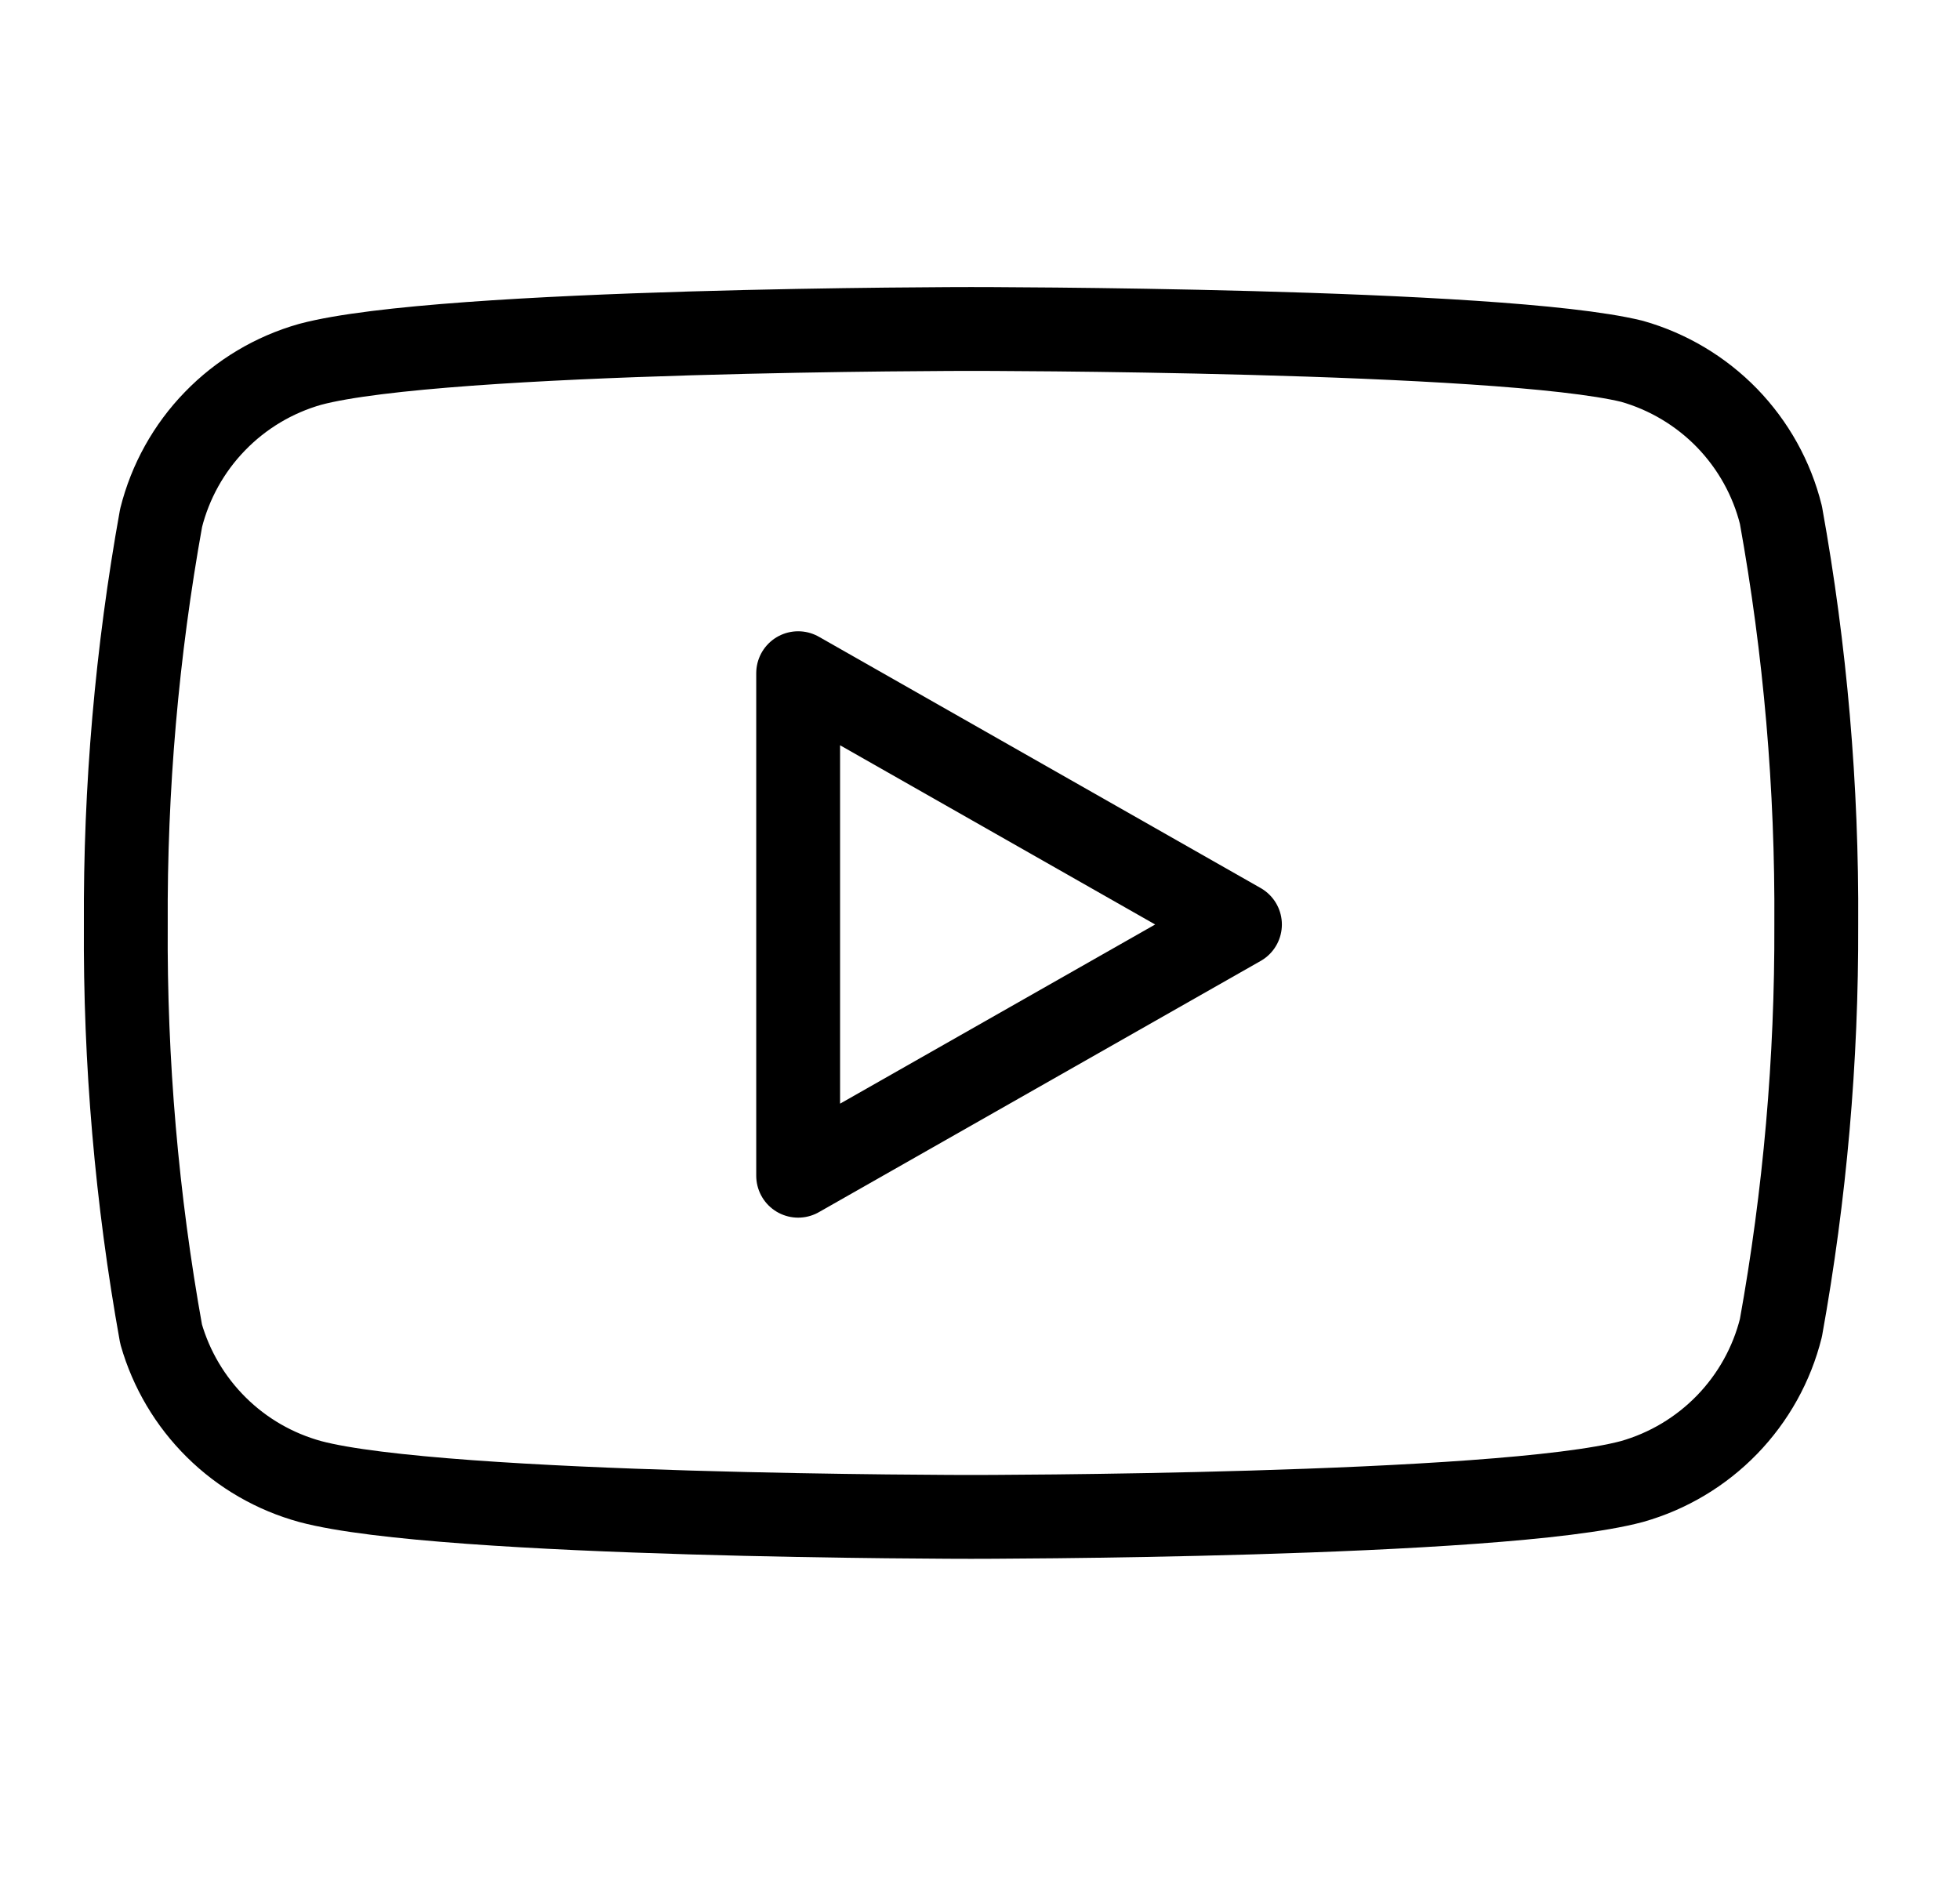 <svg xmlns="http://www.w3.org/2000/svg" width="27" height="26" viewBox="0 0 27 26" fill="none"><path d="M24.533 7.094C24.408 6.591 24.151 6.131 23.791 5.759C23.43 5.388 22.978 5.118 22.48 4.977C20.659 4.532 13.376 4.532 13.376 4.532C13.376 4.532 6.094 4.532 4.273 5.019C3.775 5.16 3.322 5.43 2.962 5.802C2.601 6.173 2.345 6.634 2.219 7.136C1.886 8.984 1.723 10.858 1.733 12.736C1.721 14.627 1.884 16.516 2.219 18.378C2.358 18.864 2.62 19.307 2.98 19.663C3.339 20.019 3.785 20.276 4.273 20.41C6.094 20.897 13.376 20.897 13.376 20.897C13.376 20.897 20.659 20.897 22.48 20.41C22.978 20.269 23.43 19.999 23.791 19.627C24.151 19.256 24.408 18.795 24.533 18.293C24.864 16.459 25.027 14.599 25.02 12.736C25.032 10.844 24.869 8.955 24.533 7.094Z" stroke="#FB2056" style="stroke:#FB2056;stroke:color(display-p3 0.984 0.126 0.337);stroke-opacity:1;" stroke-width="1.155" stroke-linecap="round" stroke-linejoin="round"></path><path d="M10.995 16.197L17.081 12.736L10.995 9.274V16.197Z" stroke="#FB2056" style="stroke:#FB2056;stroke:color(display-p3 0.984 0.126 0.337);stroke-opacity:1;" stroke-width="1.155" stroke-linecap="round" stroke-linejoin="round"></path></svg>